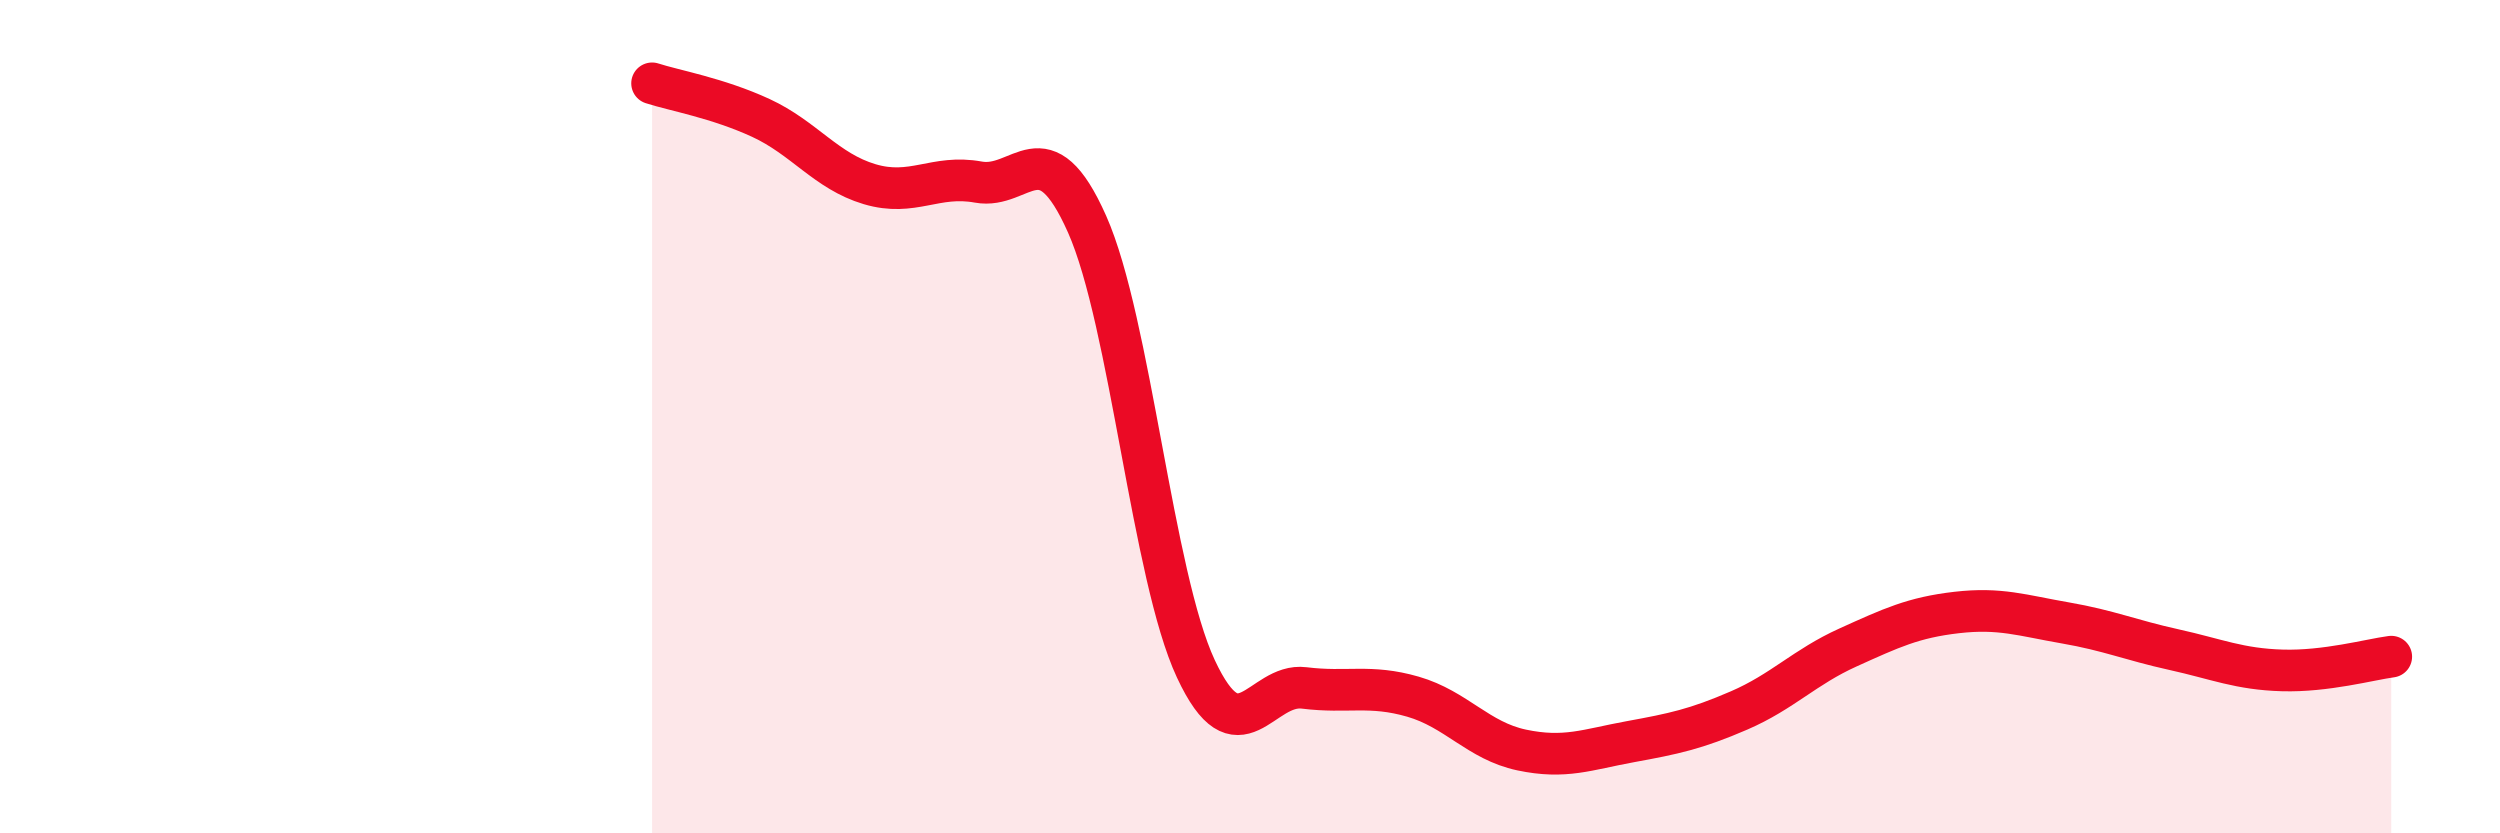 
    <svg width="60" height="20" viewBox="0 0 60 20" xmlns="http://www.w3.org/2000/svg">
      <path
        d="M 15.65,2 C 16.17,2.17 17.22,2.35 18.26,2.83 C 19.3,3.31 19.83,4.11 20.87,4.42 C 21.91,4.73 22.44,4.18 23.48,4.37 C 24.52,4.56 25.05,3.04 26.09,5.38 C 27.13,7.72 27.66,13.82 28.7,16.05 C 29.74,18.28 30.26,16.38 31.3,16.51 C 32.34,16.64 32.87,16.42 33.91,16.72 C 34.95,17.02 35.48,17.78 36.52,18 C 37.56,18.22 38.09,17.99 39.13,17.8 C 40.17,17.61 40.7,17.5 41.74,17.05 C 42.78,16.6 43.31,16.01 44.35,15.54 C 45.39,15.07 45.92,14.82 46.96,14.7 C 48,14.58 48.53,14.77 49.57,14.95 C 50.61,15.13 51.13,15.36 52.17,15.59 C 53.21,15.82 53.74,16.06 54.78,16.09 C 55.82,16.12 56.87,15.83 57.39,15.76L57.39 20L15.65 20Z"
        fill="#EB0A25"
        opacity="0.1"
        stroke-linecap="round"
        stroke-linejoin="round"
      />
      <path
        d="M 15.65,2 C 16.17,2.17 17.22,2.35 18.26,2.83 C 19.3,3.31 19.83,4.11 20.87,4.42 C 21.91,4.73 22.44,4.18 23.48,4.37 C 24.52,4.56 25.05,3.04 26.09,5.38 C 27.13,7.72 27.66,13.82 28.7,16.05 C 29.74,18.28 30.26,16.38 31.3,16.51 C 32.34,16.64 32.87,16.42 33.91,16.72 C 34.95,17.02 35.48,17.78 36.52,18 C 37.56,18.22 38.09,17.99 39.13,17.8 C 40.17,17.61 40.7,17.5 41.74,17.05 C 42.78,16.6 43.31,16.01 44.35,15.54 C 45.39,15.07 45.92,14.82 46.96,14.7 C 48,14.58 48.53,14.77 49.57,14.95 C 50.61,15.13 51.13,15.36 52.17,15.59 C 53.21,15.82 53.74,16.06 54.78,16.09 C 55.82,16.12 56.87,15.83 57.39,15.76"
        stroke="#EB0A25"
        stroke-width="1"
        fill="none"
        stroke-linecap="round"
        stroke-linejoin="round"
      />
    </svg>
  